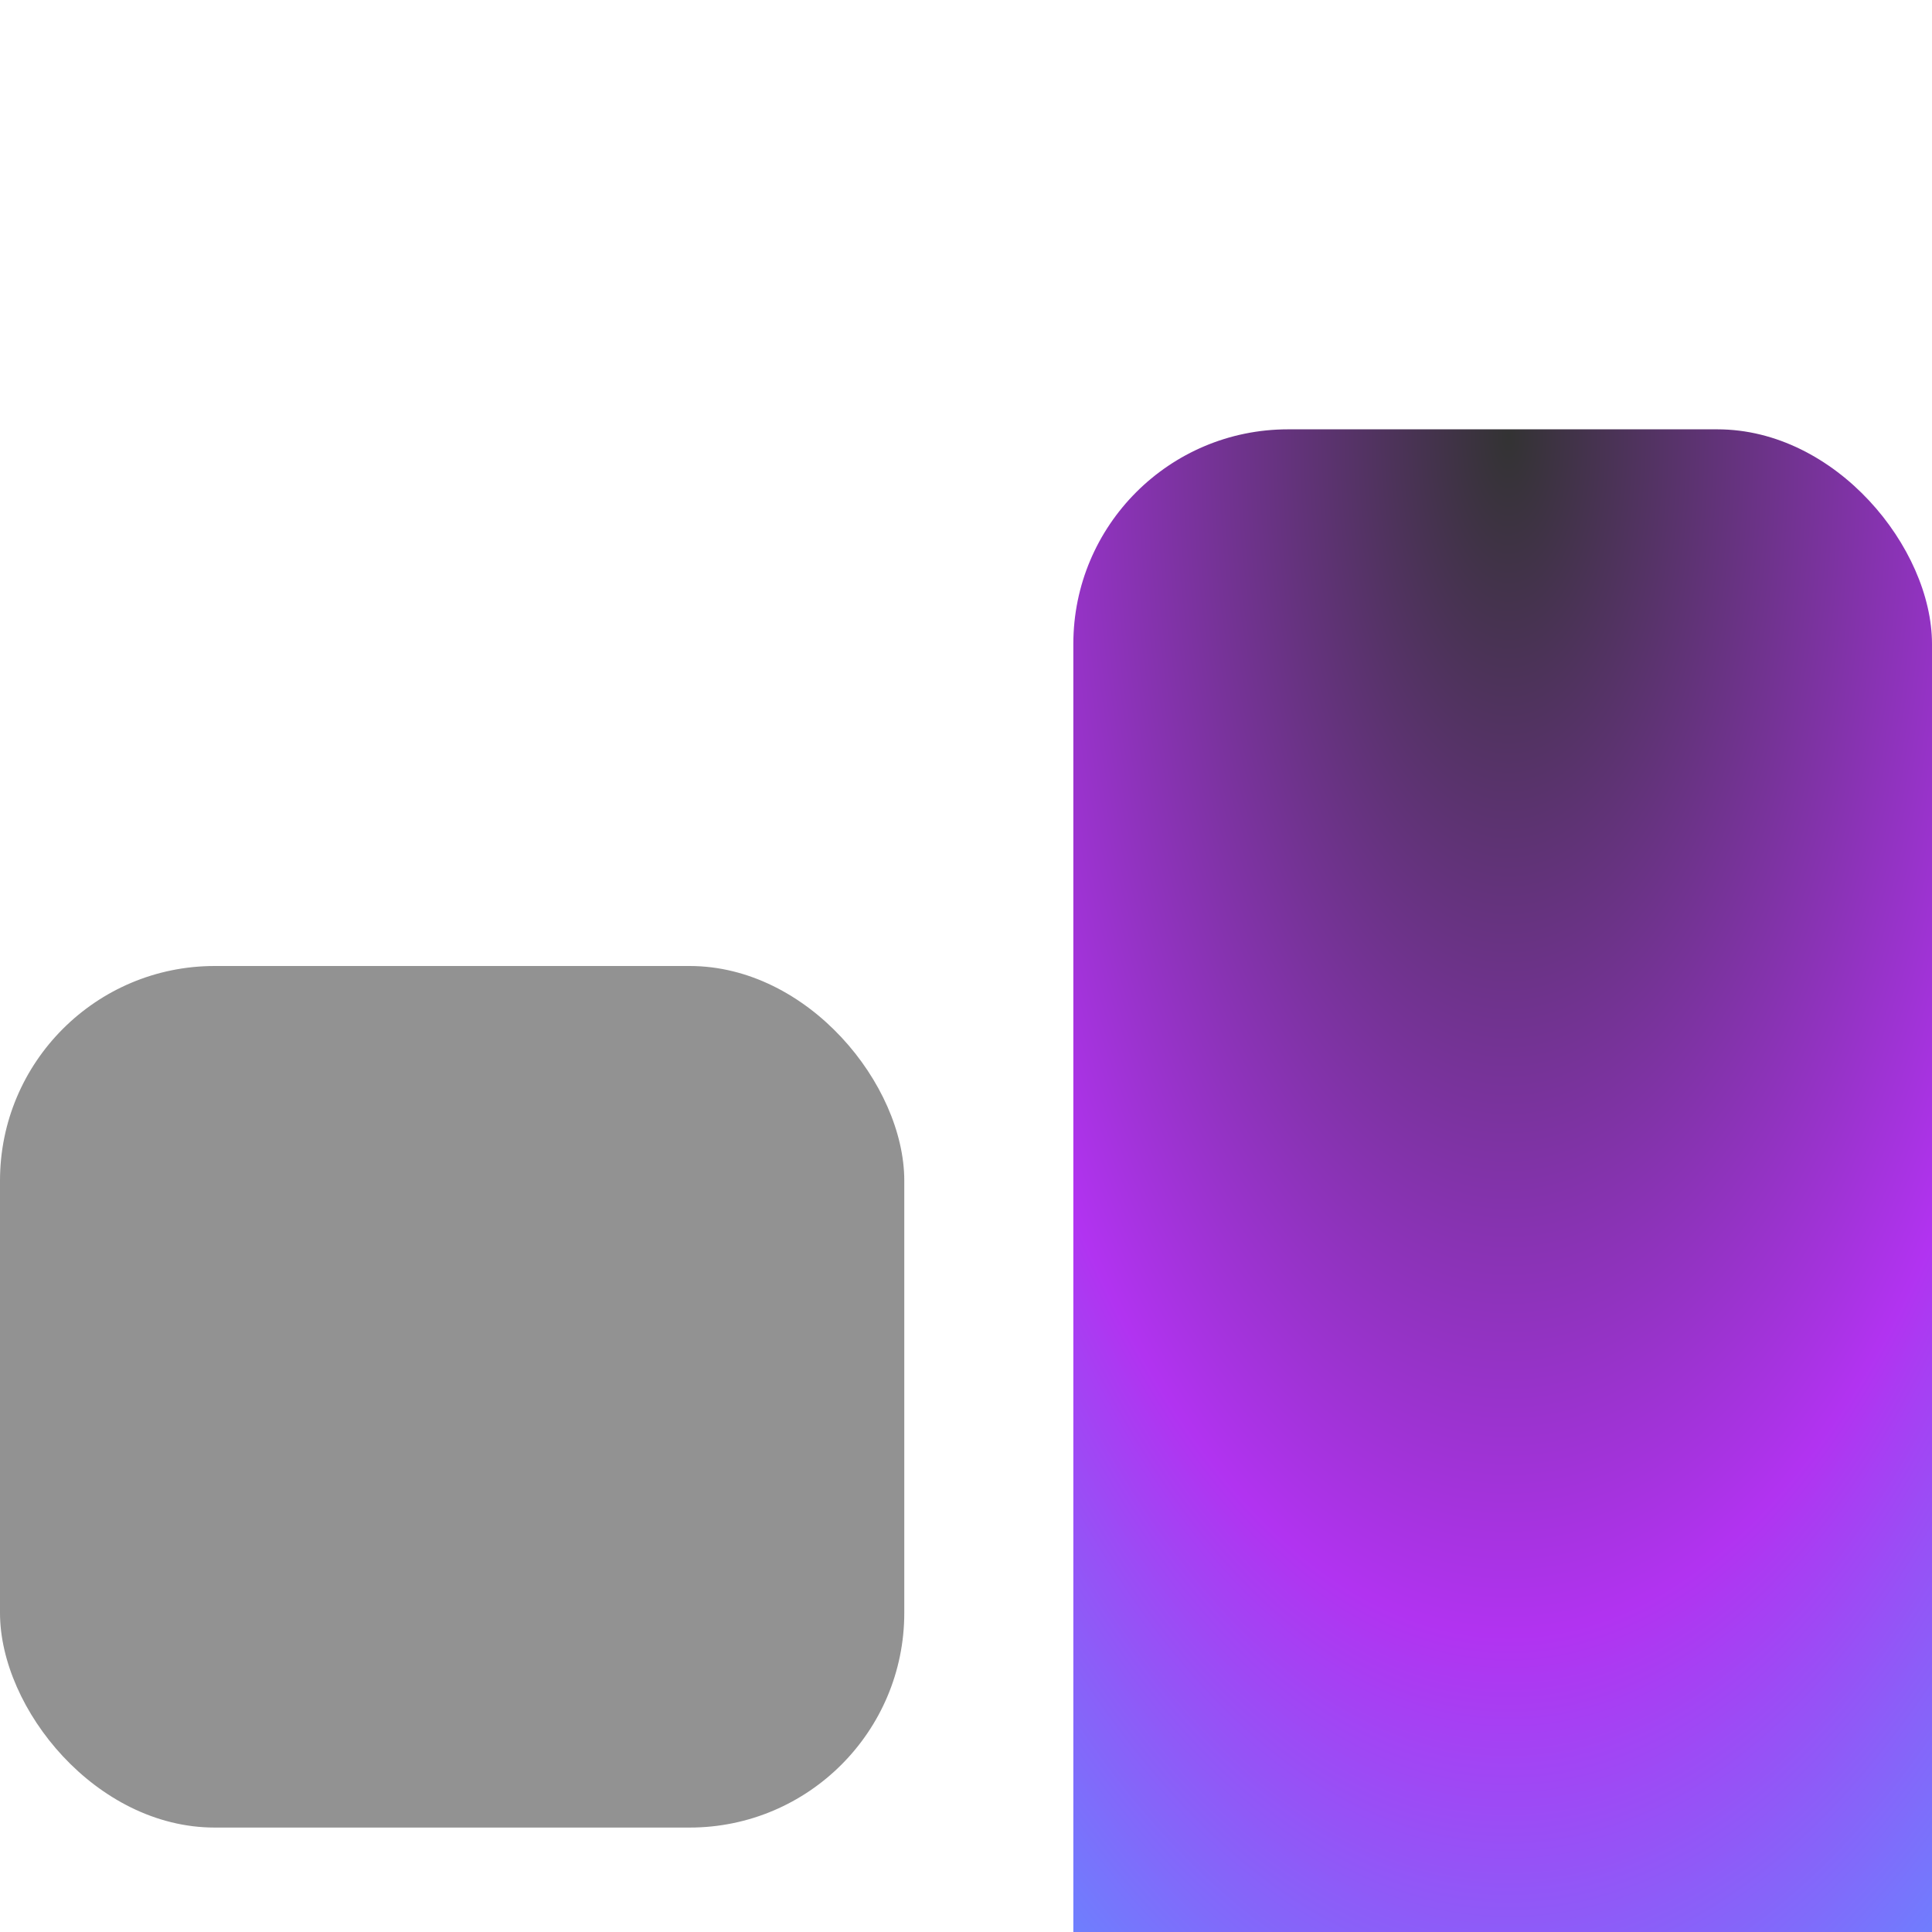 <svg width="18" height="18" viewBox="0 0 18 18" fill="none" xmlns="http://www.w3.org/2000/svg">
<rect y="9" width="8.425" height="8.027" rx="2" fill="#929292"/>
<g filter="url(#filter0_i_79_75)">
<rect x="10" width="8" height="17" rx="2" fill="url(#paint0_radial_79_75)" fill-opacity="0.8"/>
</g>
<defs>
<filter id="filter0_i_79_75" x="10" y="0" width="8" height="21" filterUnits="userSpaceOnUse" color-interpolation-filters="sRGB">
<feFlood flood-opacity="0" result="BackgroundImageFix"/>
<feBlend mode="normal" in="SourceGraphic" in2="BackgroundImageFix" result="shape"/>
<feColorMatrix in="SourceAlpha" type="matrix" values="0 0 0 0 0 0 0 0 0 0 0 0 0 0 0 0 0 0 127 0" result="hardAlpha"/>
<feOffset dy="4"/>
<feGaussianBlur stdDeviation="2"/>
<feComposite in2="hardAlpha" operator="arithmetic" k2="-1" k3="1"/>
<feColorMatrix type="matrix" values="0 0 0 0 1 0 0 0 0 1 0 0 0 0 1 0 0 0 0.25 0"/>
<feBlend mode="normal" in2="shape" result="effect1_innerShadow_79_75"/>
</filter>
<radialGradient id="paint0_radial_79_75" cx="0" cy="0" r="1" gradientUnits="userSpaceOnUse" gradientTransform="translate(14.056) rotate(90) scale(17 8)">
<stop/>
<stop offset="0.663" stop-color="#9E00ED"/>
<stop offset="1" stop-color="#4268FF"/>
</radialGradient>
</defs>
</svg>
